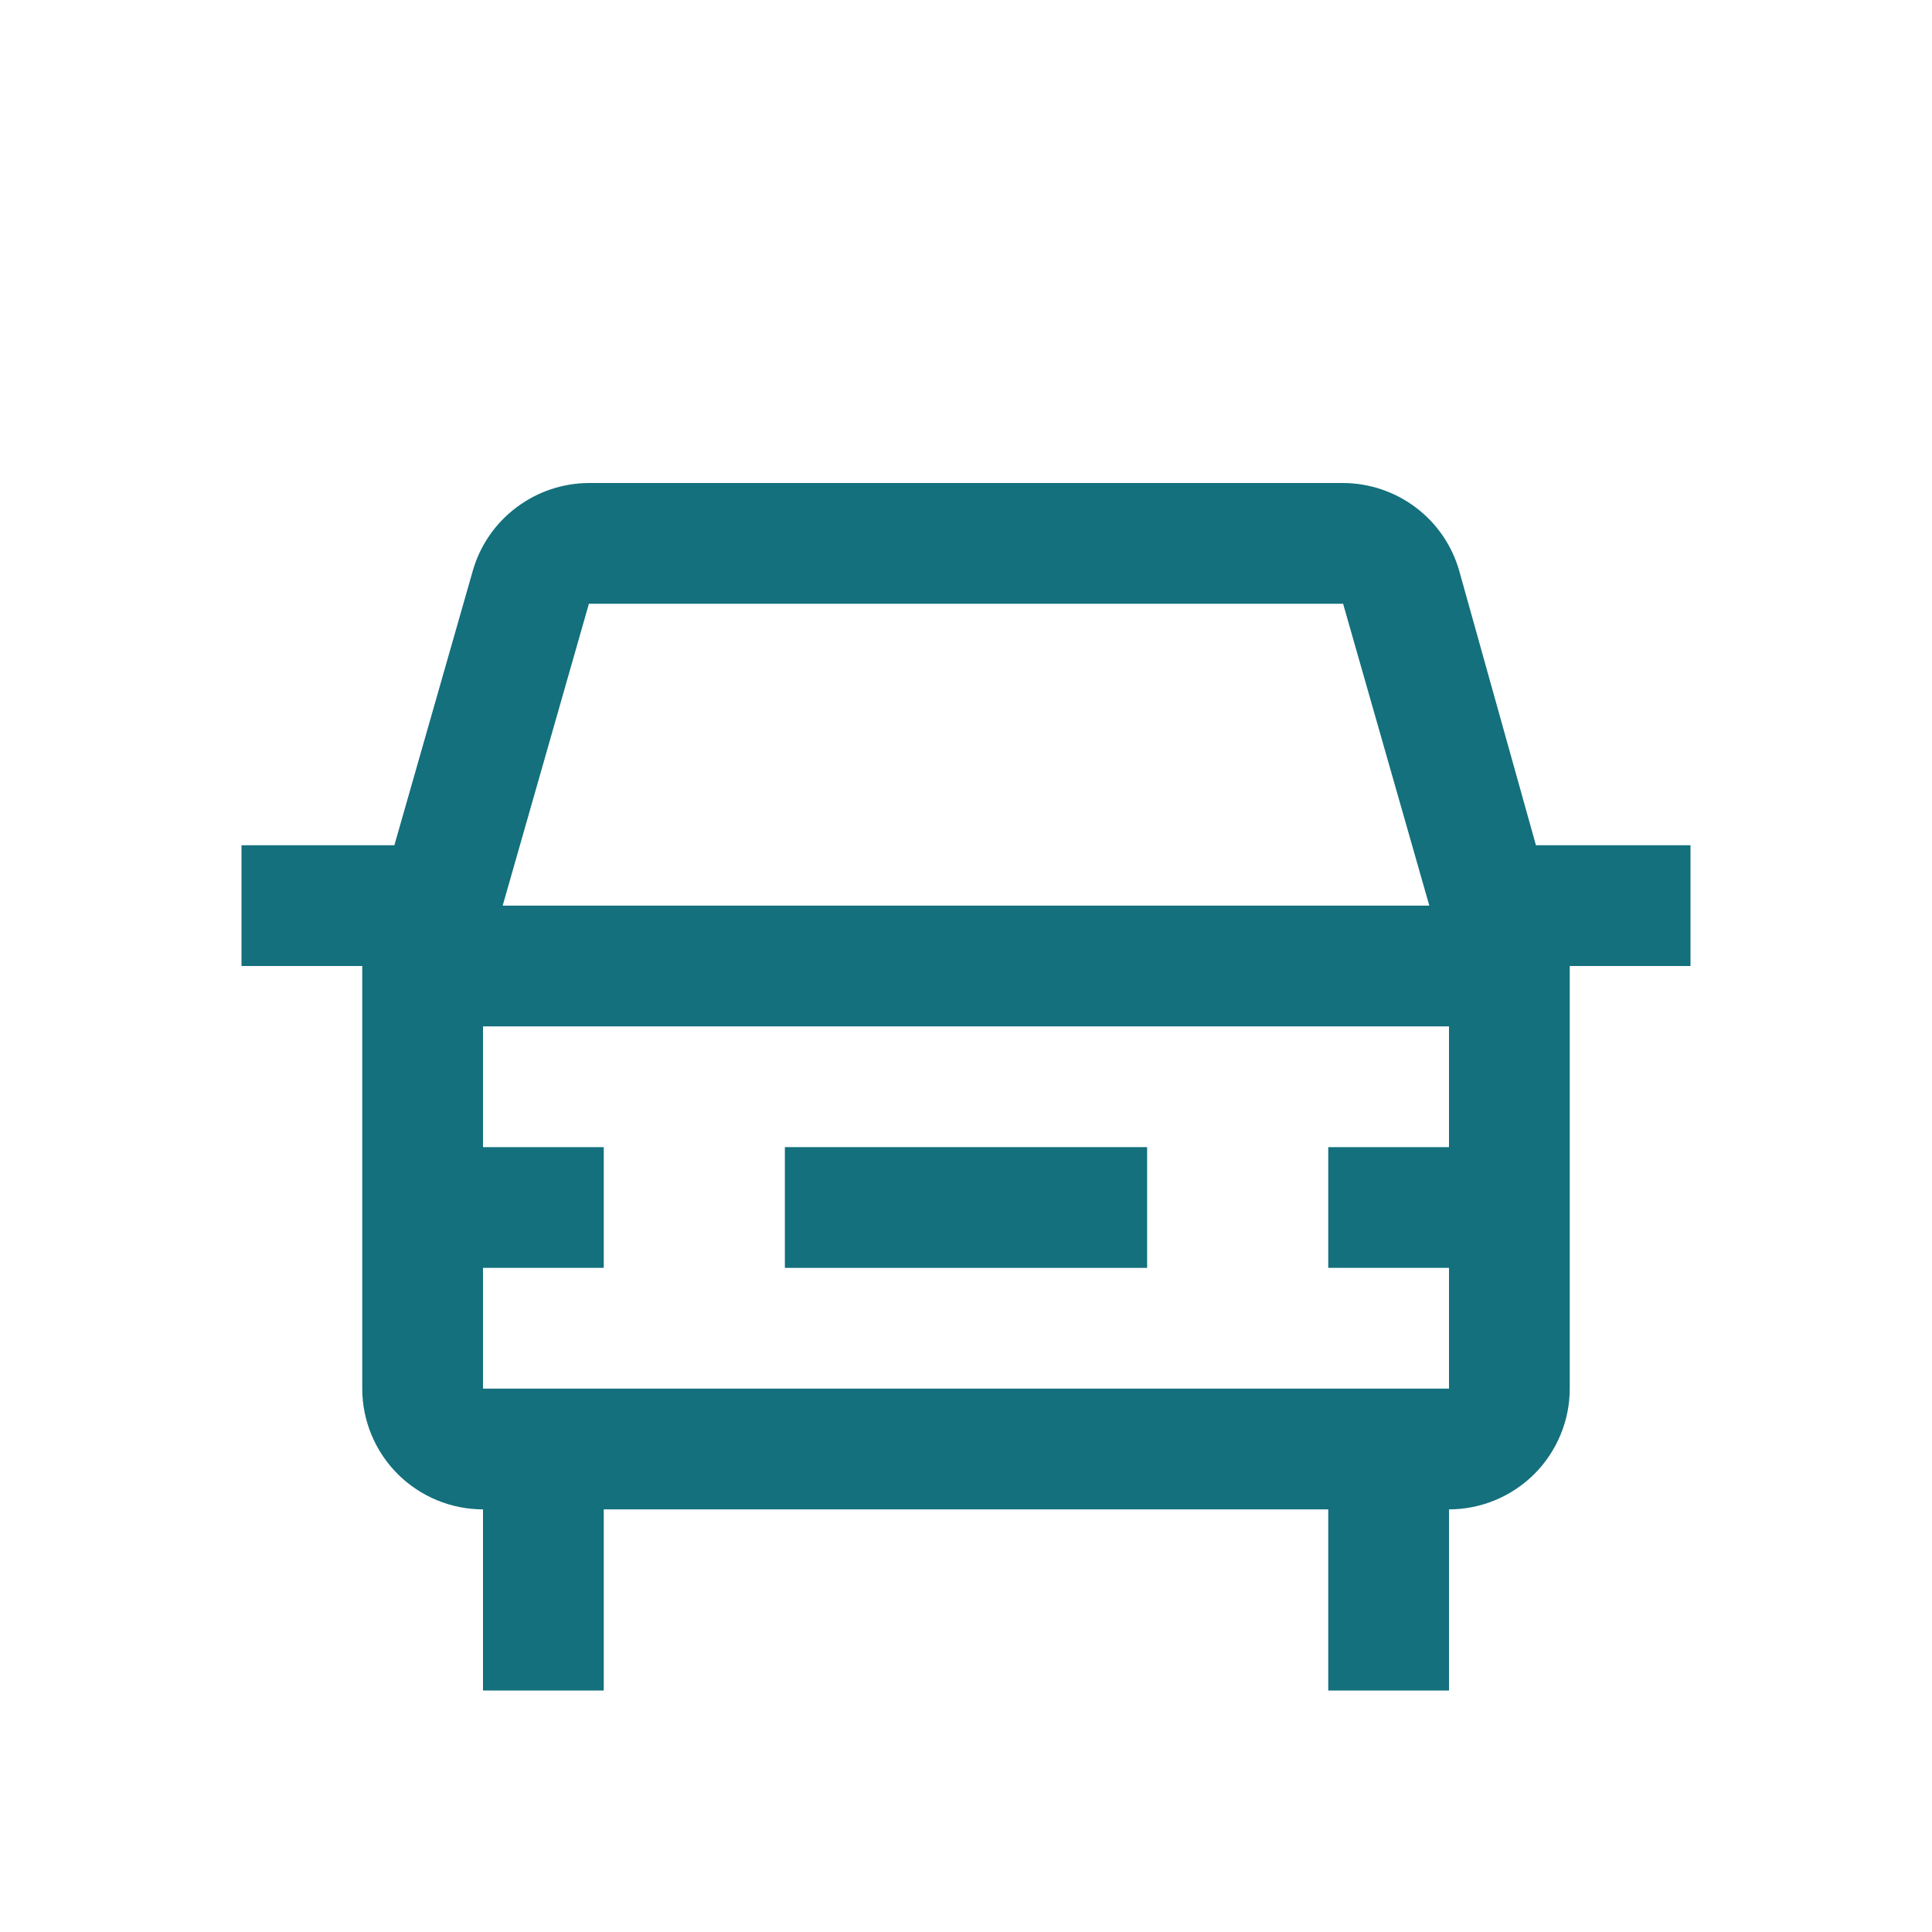 <svg width="16" height="16" viewBox="0 0 16 16" fill="none" xmlns="http://www.w3.org/2000/svg">
<g id="Car--front">
<g id="Vector">
<path d="M9.5 9.5H6.5V10.5H9.5V9.5Z" fill="#13707C"/>
<path d="M12.72 7L12.084 4.725C12.024 4.516 11.898 4.333 11.724 4.202C11.551 4.072 11.34 4.001 11.123 4H4.877C4.66 4.001 4.449 4.072 4.276 4.203C4.102 4.333 3.976 4.517 3.916 4.725L3.266 7H2V8H3V11.5C3 11.765 3.106 12.019 3.293 12.207C3.481 12.394 3.735 12.5 4 12.5V14H5V12.5H11V14H12V12.5C12.265 12.5 12.519 12.394 12.707 12.207C12.894 12.019 13 11.765 13 11.5V8H14V7H12.72ZM4.877 5H11.123L11.837 7.5H4.163L4.877 5ZM12 10.5V11.5H4V10.5H5V9.5H4V8.5H12V9.5H11V10.5H12Z" fill="#13707C"/>
</g>
</g>
</svg>
